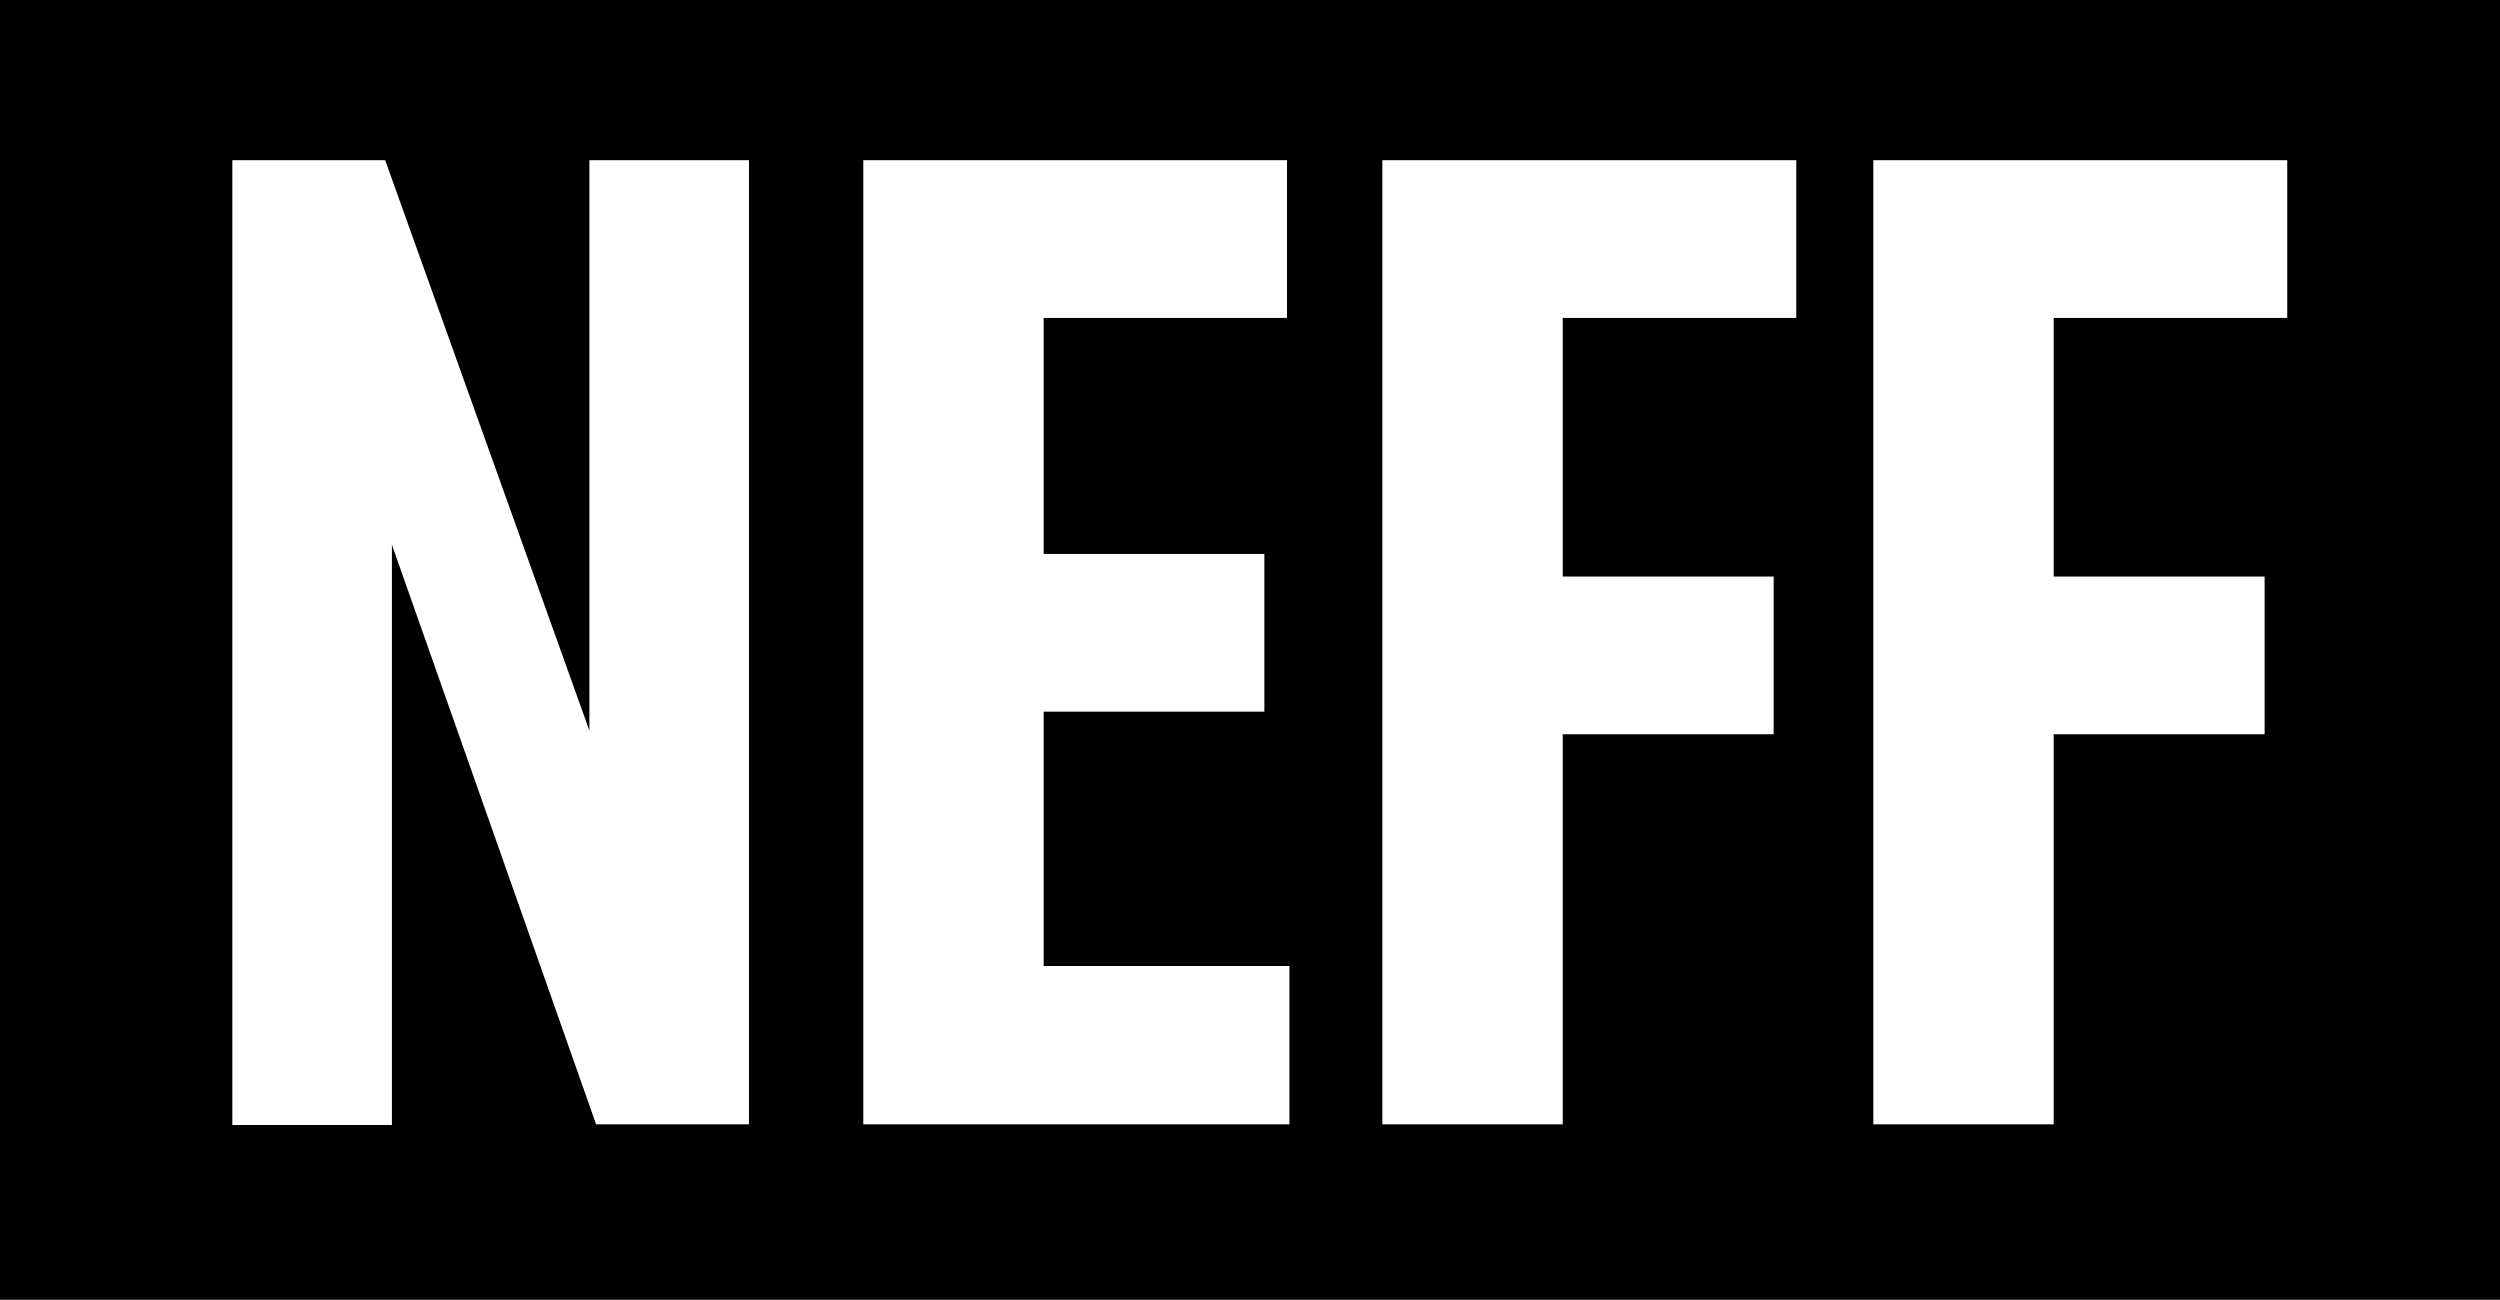 <svg id="neffLogoNew" xmlns="http://www.w3.org/2000/svg" viewBox="0 0 408.9 212.6">
<path d="M0,0v212.6h408.9V0H0z M122.4,183.9H97.5L64.1,89.1v94.9H38V26.2H63l33.4,93.3V26.2h26.1V183.9z M210.9,183.9h-69.7V26.2
	h69.3V52h-39.8v38.6h36.1v25.8h-36.1v41.6h40.2V183.9z M293.8,52h-38.2v42.3h34.5v25.8h-34.5v63.8h-29.5V26.2h67.7V52z M374.1,52
	h-38.2v42.3h34.5v25.8h-34.5v63.8h-29.5V26.2h67.7V52z"/>
</svg>
